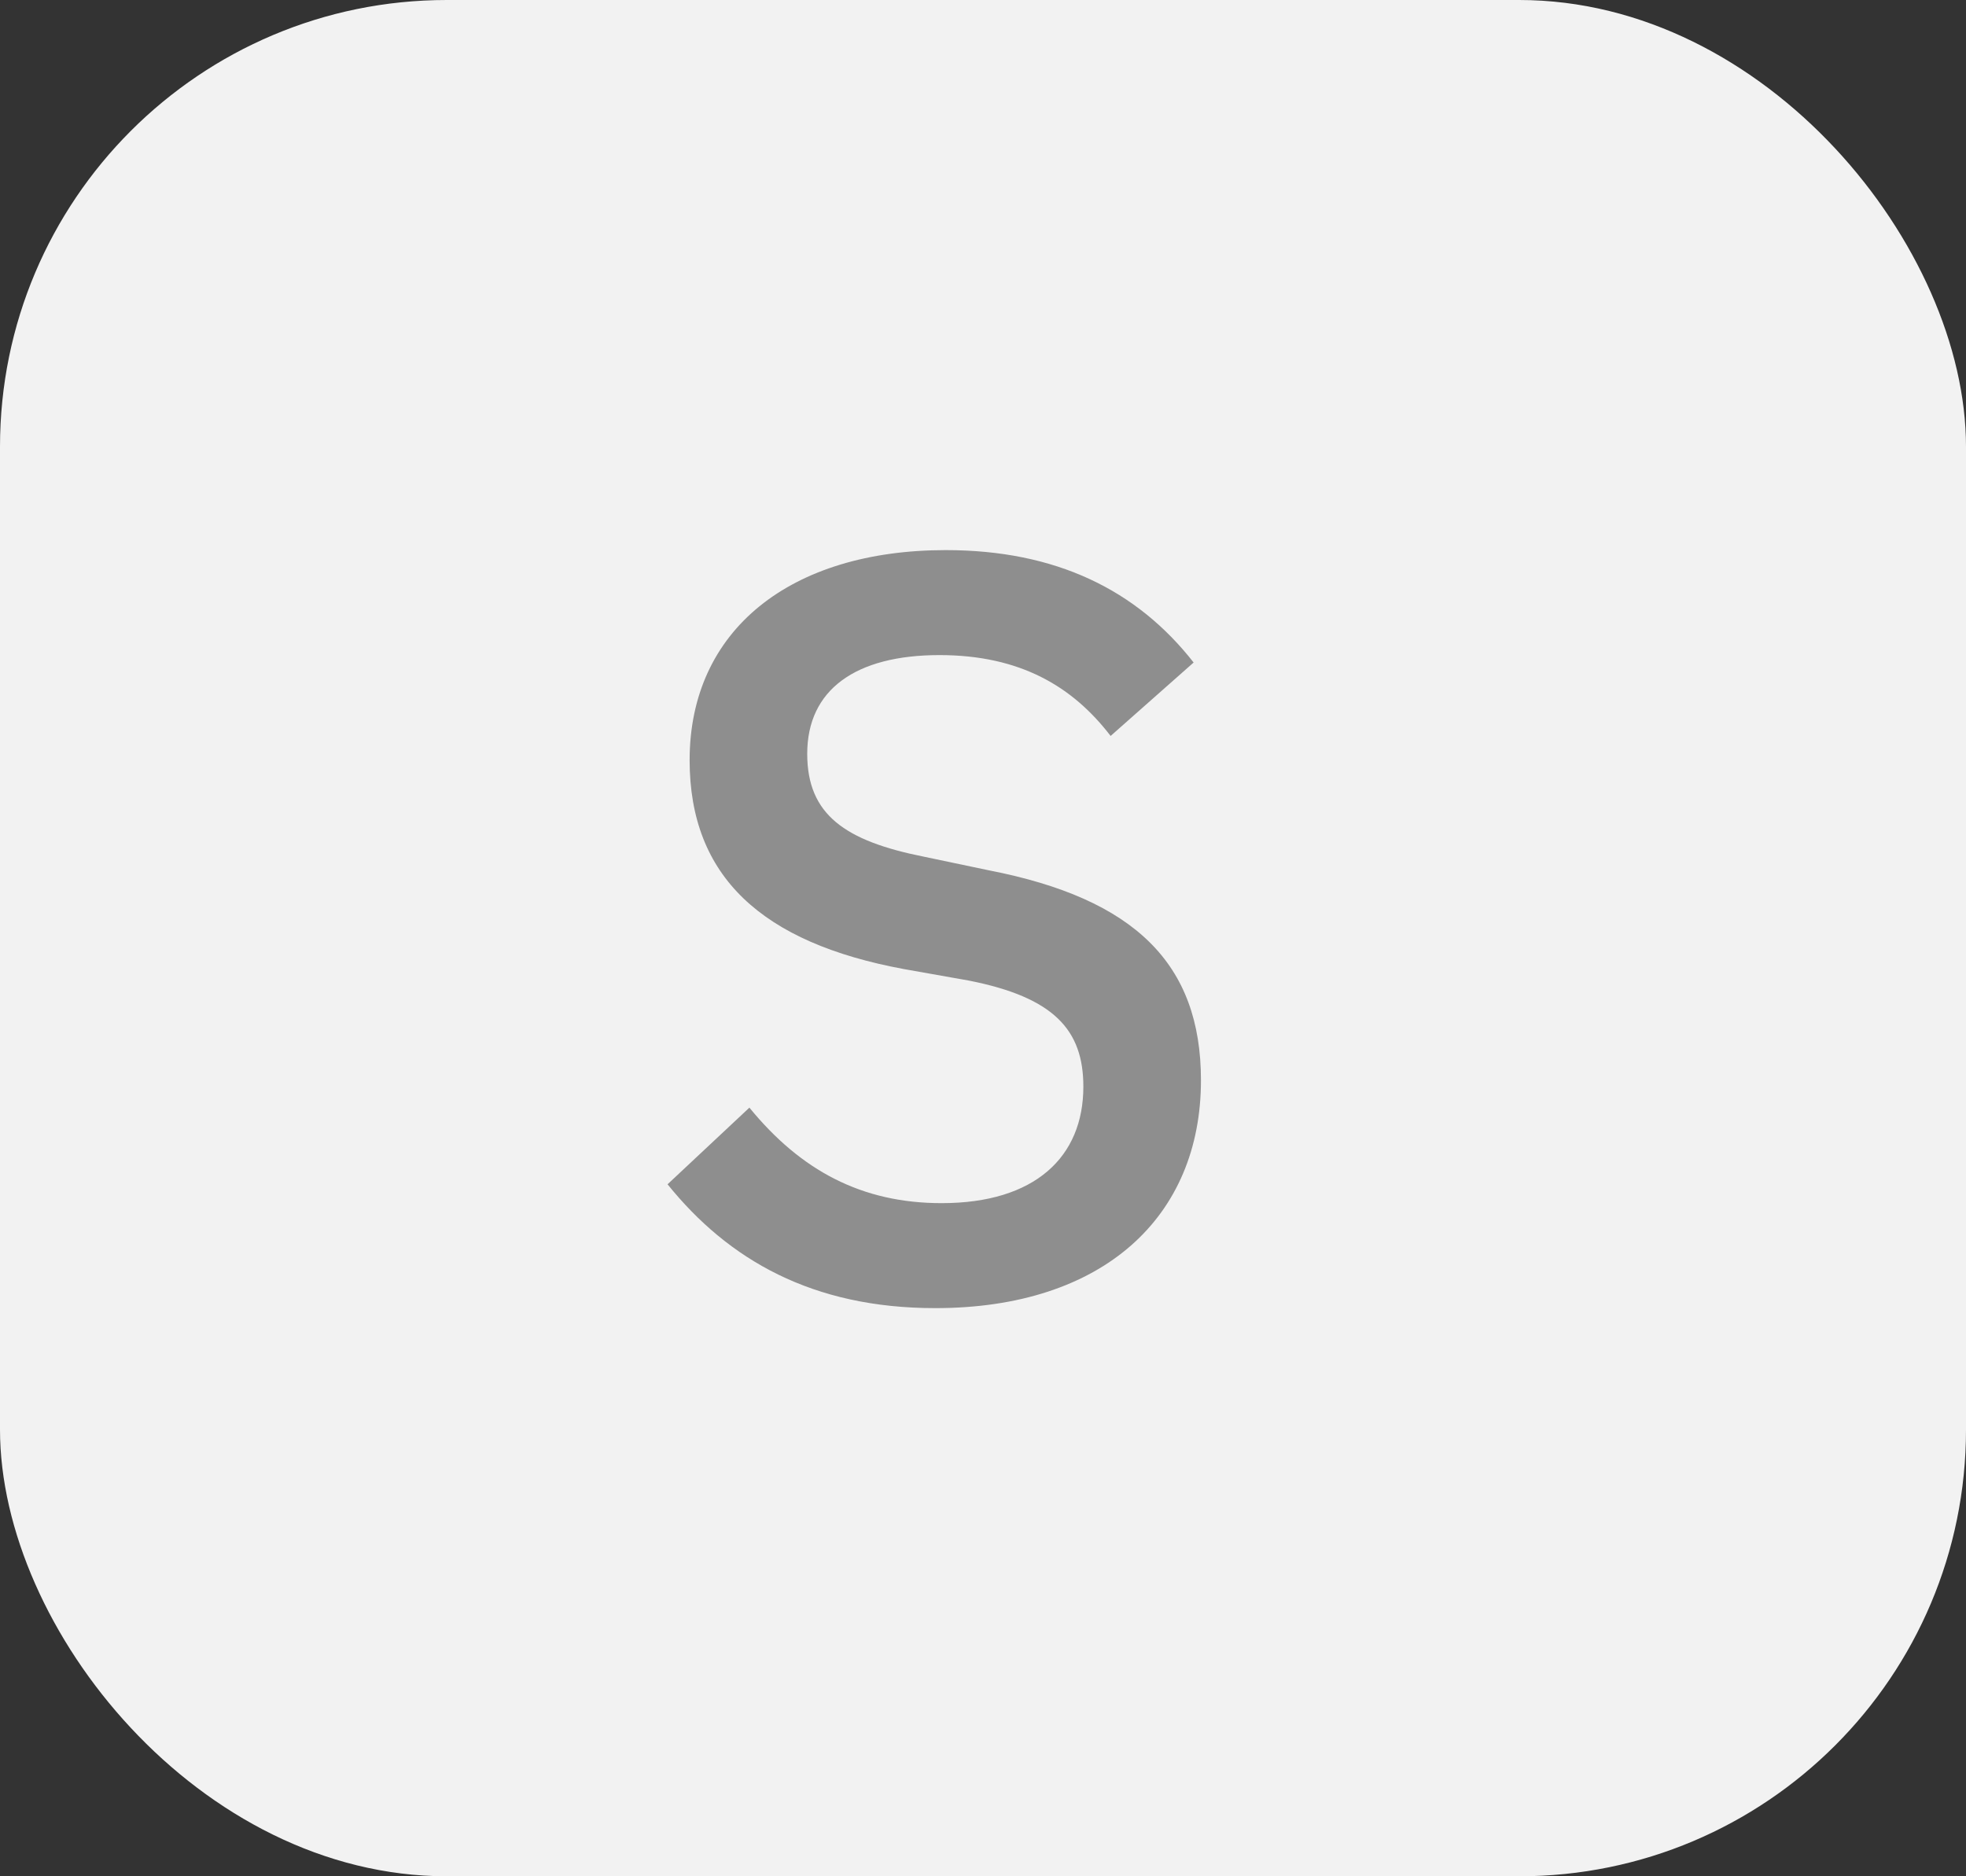 <svg width="22" height="21" viewBox="0 0 22 21" fill="none" xmlns="http://www.w3.org/2000/svg">
<rect x="0" y="0" width="22" height="21" fill="#333333" stroke="none"/>
<rect width="22" height="21" rx="5" fill="#F2F2F2"/>
<path d="M10.466 14.641C12.346 14.641 13.439 13.619 13.439 12.091C13.439 10.787 12.699 10.059 11.066 9.741L10.337 9.588C9.456 9.412 9.033 9.118 9.033 8.437C9.033 7.72 9.573 7.332 10.513 7.332C11.418 7.332 12.005 7.685 12.428 8.237L13.357 7.415C12.722 6.604 11.818 6.157 10.584 6.157C8.845 6.157 7.717 7.051 7.717 8.508C7.717 9.812 8.527 10.552 10.114 10.846L10.842 10.975C11.794 11.163 12.123 11.527 12.123 12.162C12.123 12.949 11.582 13.466 10.537 13.466C9.644 13.466 8.962 13.102 8.386 12.397L7.47 13.255C8.152 14.101 9.091 14.641 10.466 14.641Z" fill="#8E8E8E"/>
</svg>
